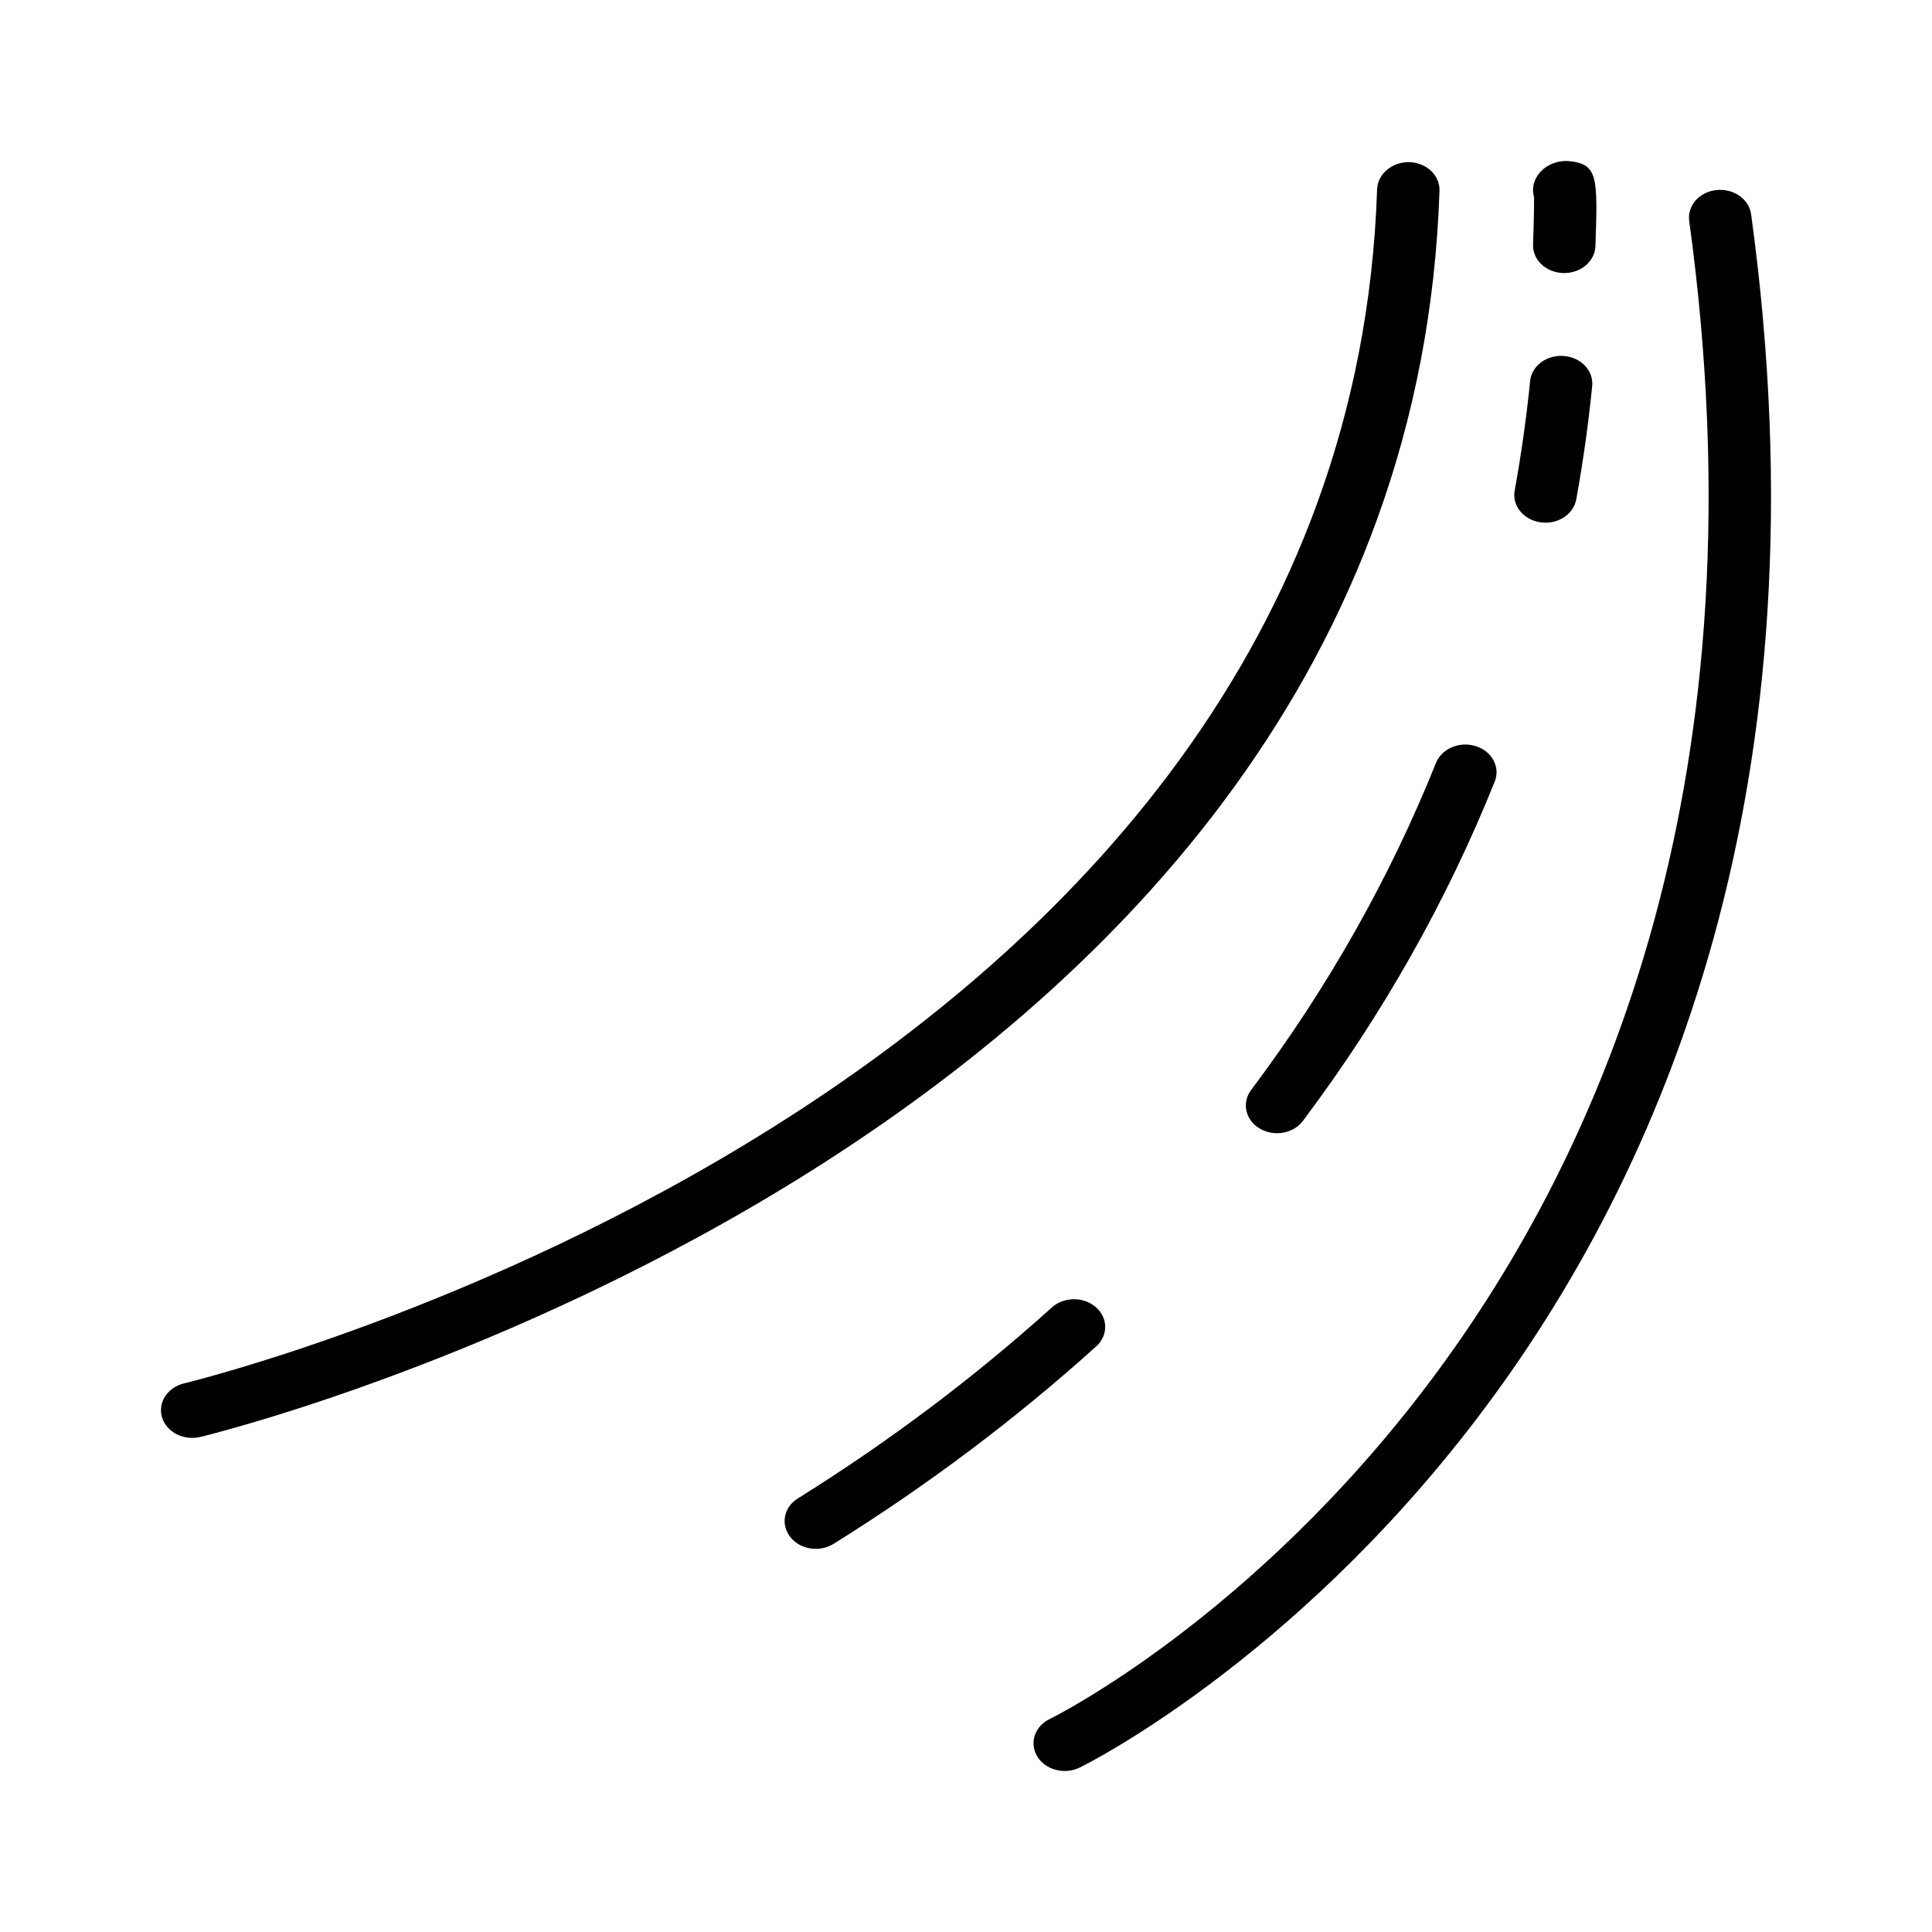 <svg width="24" height="24" viewBox="0 0 24 24" xmlns="http://www.w3.org/2000/svg">
    <path d="M2.486 17.851C2.454 17.858 2.421 17.862 2.388 17.862C2.193 17.862 2.028 17.734 2.003 17.562C1.978 17.39 2.1 17.229 2.289 17.184C2.433 17.15 16.734 13.664 17.107 2.349C17.116 2.159 17.293 2.011 17.506 2.014C17.609 2.017 17.706 2.056 17.777 2.122C17.847 2.189 17.885 2.277 17.882 2.369C17.49 14.203 2.636 17.816 2.486 17.851ZM21.753 2.661C21.727 2.473 21.534 2.338 21.321 2.361C21.109 2.384 20.958 2.556 20.984 2.745C22.863 16.452 13.148 21.301 13.05 21.349C12.957 21.391 12.887 21.465 12.856 21.553C12.825 21.642 12.836 21.738 12.885 21.819C12.934 21.901 13.019 21.961 13.119 21.986C13.219 22.012 13.326 22.001 13.417 21.955C13.52 21.906 23.699 16.856 21.753 2.661ZM13.613 16.238C13.461 16.105 13.216 16.107 13.066 16.242C12.097 17.116 11.041 17.909 9.911 18.614C9.736 18.723 9.694 18.938 9.818 19.094C9.941 19.25 10.182 19.287 10.357 19.177C11.525 18.449 12.616 17.628 13.618 16.725C13.768 16.589 13.766 16.371 13.613 16.238ZM15.545 13.536C15.486 13.612 15.464 13.706 15.483 13.797C15.502 13.887 15.562 13.968 15.648 14.019C15.735 14.07 15.841 14.089 15.942 14.07C16.044 14.051 16.133 13.997 16.189 13.919C17.173 12.608 17.972 11.194 18.568 9.709C18.64 9.53 18.535 9.333 18.333 9.269C18.131 9.205 17.91 9.299 17.838 9.478C17.264 10.909 16.494 12.272 15.545 13.536ZM19.136 6.488C19.157 6.491 19.178 6.493 19.199 6.493C19.389 6.493 19.55 6.37 19.581 6.203C19.666 5.736 19.732 5.264 19.778 4.801C19.789 4.709 19.758 4.617 19.692 4.546C19.626 4.474 19.53 4.43 19.427 4.422C19.324 4.414 19.221 4.443 19.142 4.502C19.063 4.562 19.014 4.648 19.007 4.74C18.962 5.188 18.898 5.643 18.816 6.093C18.799 6.183 18.824 6.276 18.884 6.35C18.944 6.424 19.035 6.474 19.136 6.488ZM19.42 3.392H19.431C19.641 3.392 19.812 3.244 19.819 3.058C19.848 2.187 19.853 2.03 19.47 2C19.261 1.994 19.08 2.127 19.048 2.31C19.04 2.356 19.043 2.403 19.057 2.448C19.057 2.521 19.057 2.684 19.044 3.039C19.038 3.229 19.206 3.386 19.42 3.392Z"
          stroke-width="0.3"/>
</svg>
